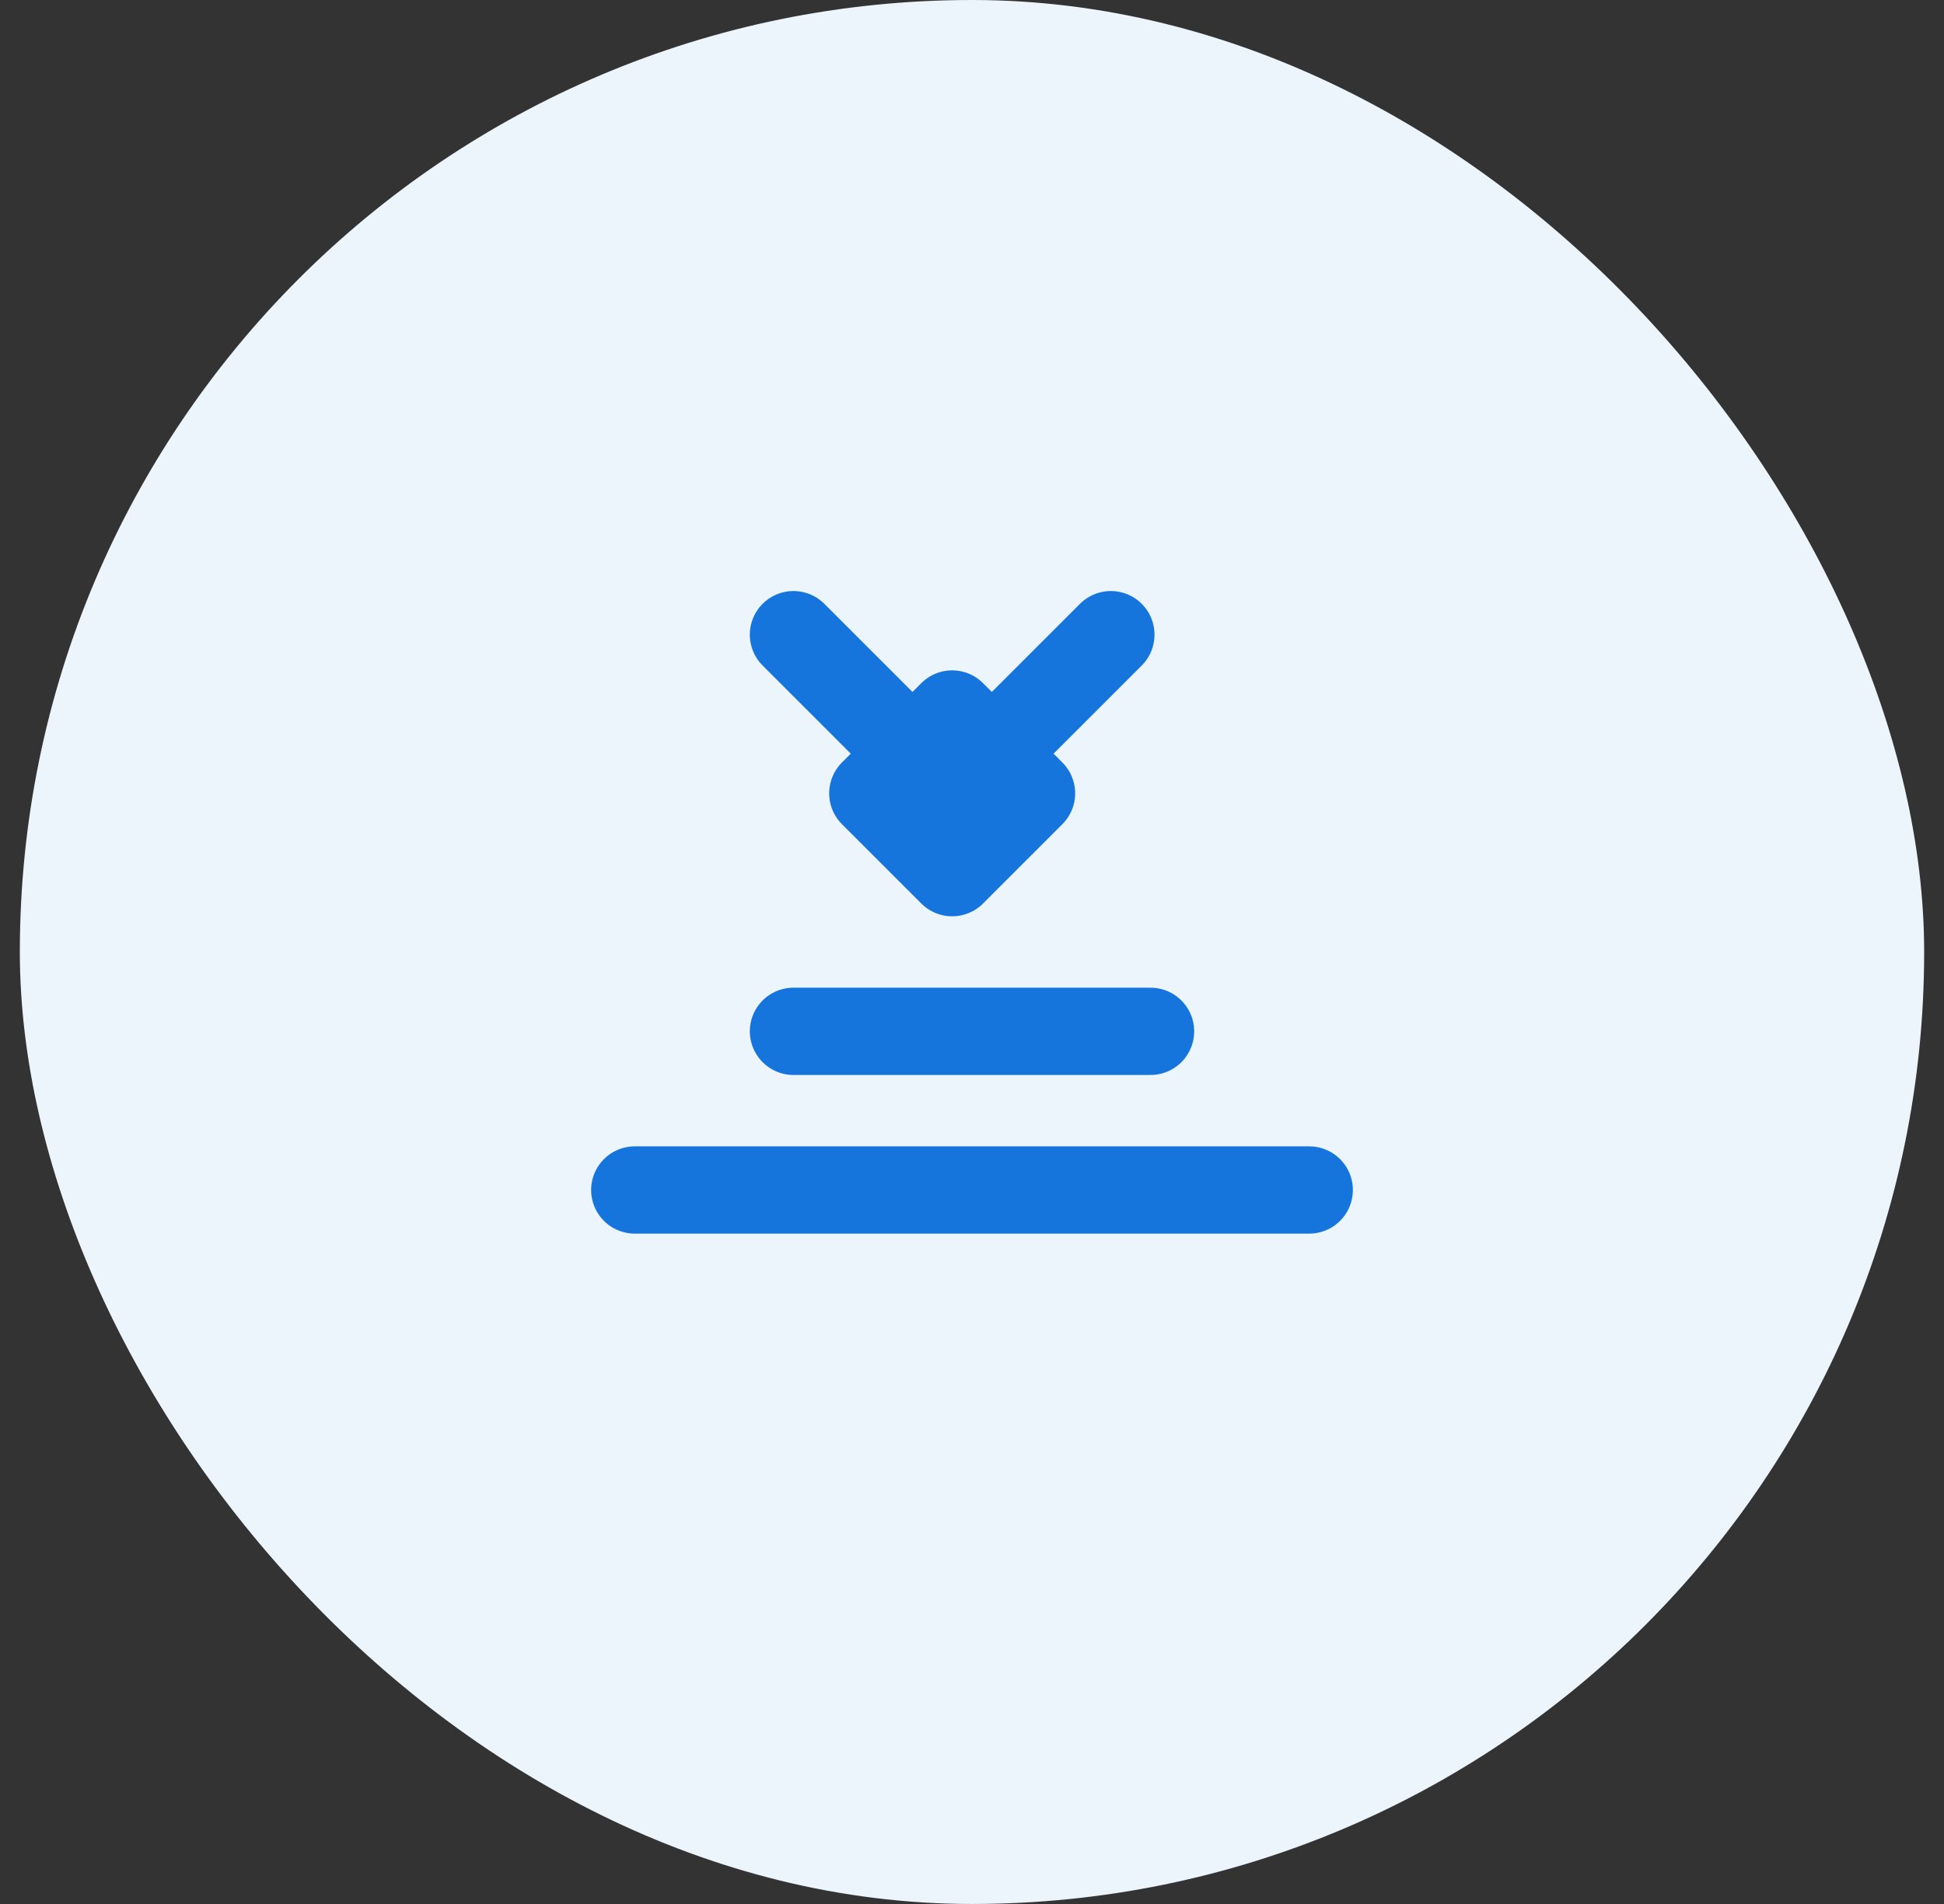 
<svg xmlns="http://www.w3.org/2000/svg" width="49" height="48" viewBox="0 0 49 48" fill="none">
  <rect x="0" y="0" width="49" height="48" fill="#333333" stroke="none"/>
  <rect x="0.5" width="48" height="48" rx="24" fill="#ECF4FC"></rect>
  <path d="M16 30H33M20 26H29M24 22L26 20L24 18L22 20L24 22Z" fill="none" stroke="#1575DD" stroke-width="2.2" stroke-linecap="round" stroke-linejoin="round"></path>
  <path d="M20 16L24 20L28 16" stroke="#1575DD" stroke-width="2.2" stroke-linecap="round" stroke-linejoin="round"></path>
</svg>
